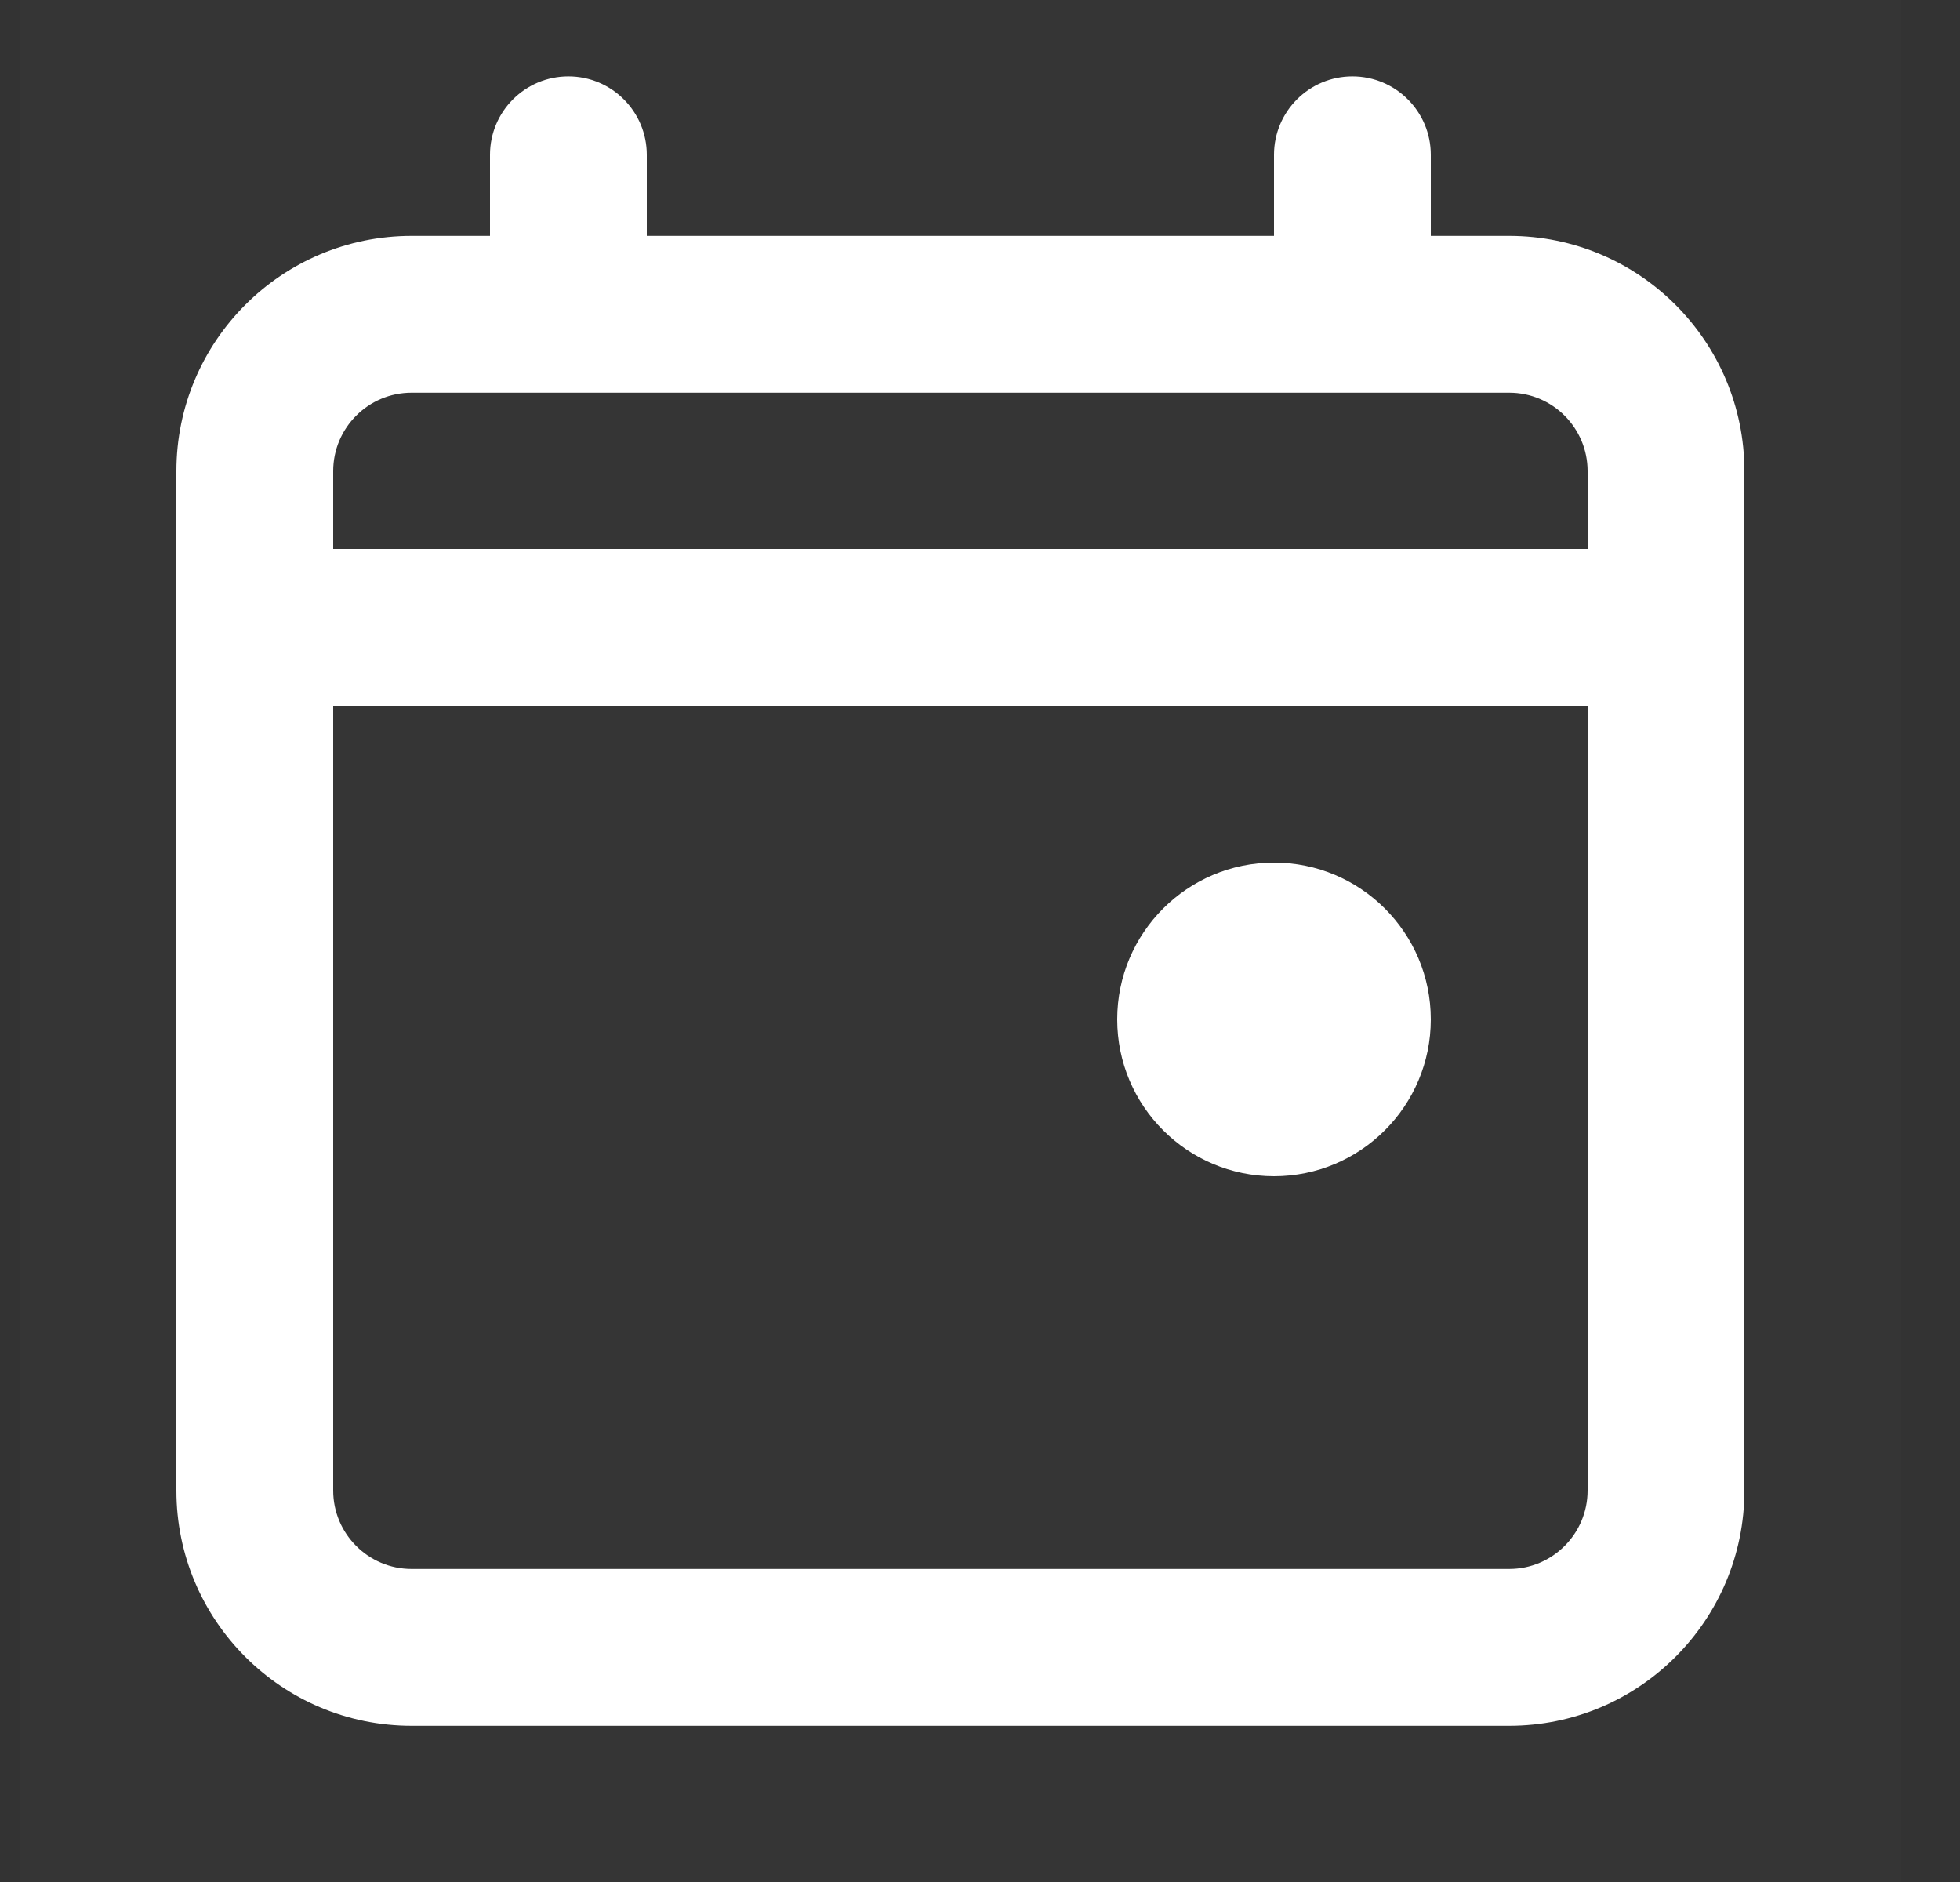<svg width="25" height="24" viewBox="0 0 25 24" fill="none" xmlns="http://www.w3.org/2000/svg">
<rect x="0" y="0" width="25" height="24" fill="#333333" stroke="none"/>
<rect width="24" height="24" transform="translate(0.25)" fill="white" fill-opacity="0.01"/>
<path fill-rule="evenodd" clip-rule="evenodd" d="M8.25 1.974V3.008H16.25V1.974C16.25 1.422 16.698 0.974 17.25 0.974C17.802 0.974 18.25 1.422 18.25 1.974V3.008H19.25C20.906 3.008 22.25 4.352 22.25 6.008V19.008C22.25 20.664 20.906 22.008 19.25 22.008H5.25C3.594 22.008 2.25 20.664 2.25 19.008V6.008C2.25 4.352 3.594 3.008 5.25 3.008H6.25V1.974C6.25 1.422 6.698 0.974 7.25 0.974C7.802 0.974 8.25 1.422 8.25 1.974ZM5.25 5.008C4.698 5.008 4.25 5.456 4.25 6.008V7H20.25V6.008C20.25 5.456 19.802 5.008 19.25 5.008H5.25ZM4.25 9V19.008C4.25 19.559 4.698 20.008 5.25 20.008H19.25C19.802 20.008 20.25 19.559 20.25 19.008V9H4.25ZM18.25 13C18.25 14.104 17.354 15 16.25 15C15.146 15 14.25 14.104 14.25 13C14.25 11.896 15.146 11 16.25 11C17.354 11 18.25 11.896 18.25 13Z" fill="white"/>
</svg>
